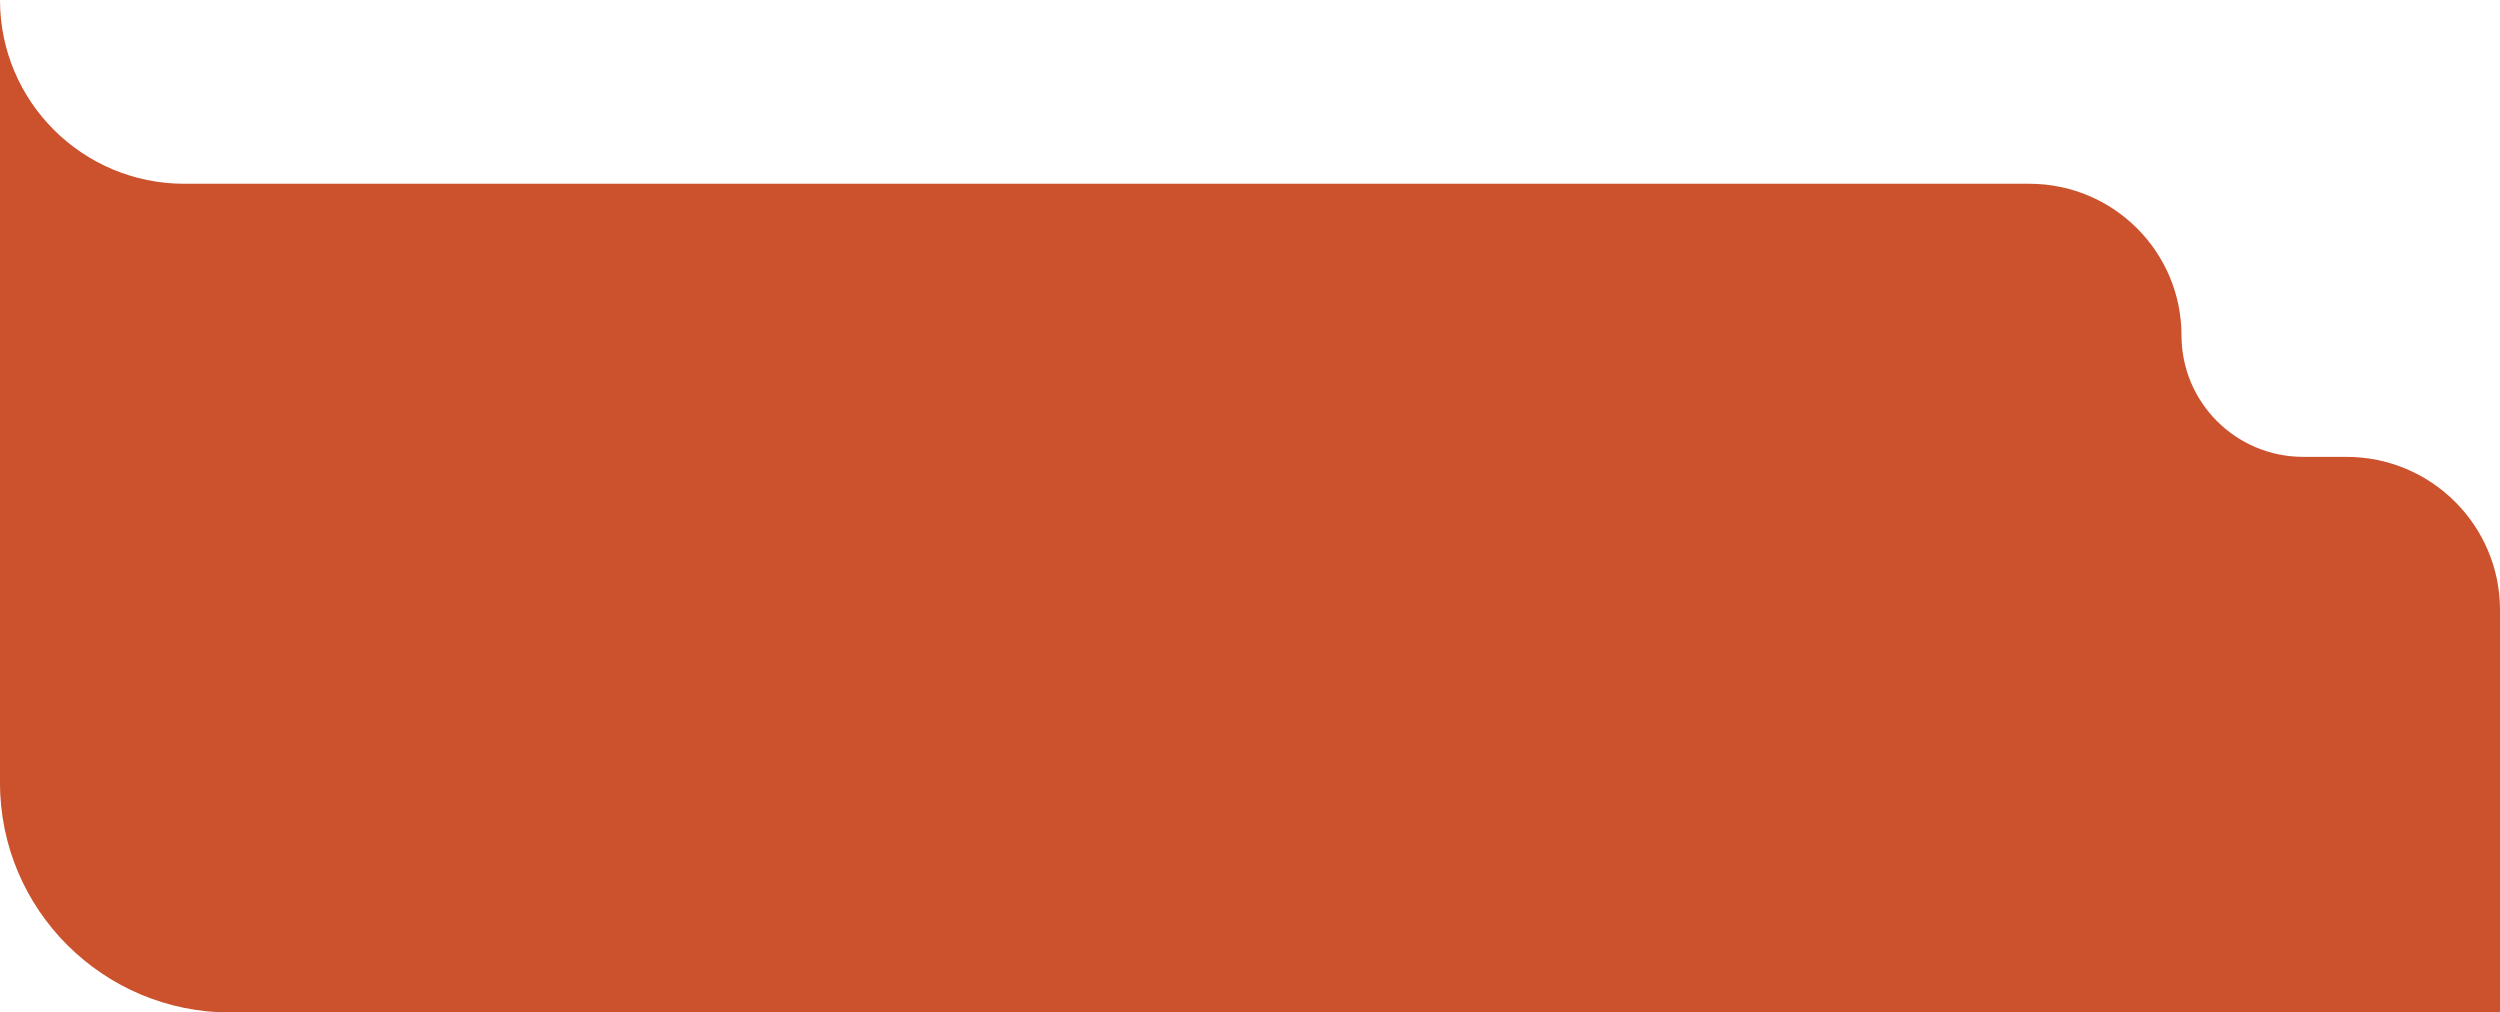 <?xml version="1.0" encoding="UTF-8"?> <svg xmlns="http://www.w3.org/2000/svg" width="200" height="81" viewBox="0 0 200 81" fill="none"><g clip-path="url(#clip0_2811_29)"><path d="M0 0L-0 62.624C-0 72.772 8.252 81 18.432 81H67.51H116.589H158.294H200V66.299L200 48.8C200 42.034 194.498 36.549 187.712 36.549H184.26C178.881 36.549 174.52 32.202 174.52 26.839C174.52 20.135 169.069 14.701 162.345 14.701H14.746C6.602 14.701 0 8.119 0 0Z" fill="#CC512D"></path></g><defs><clipPath id="clip0_2811_29"><rect width="200" height="81" fill="white"></rect></clipPath></defs></svg> 